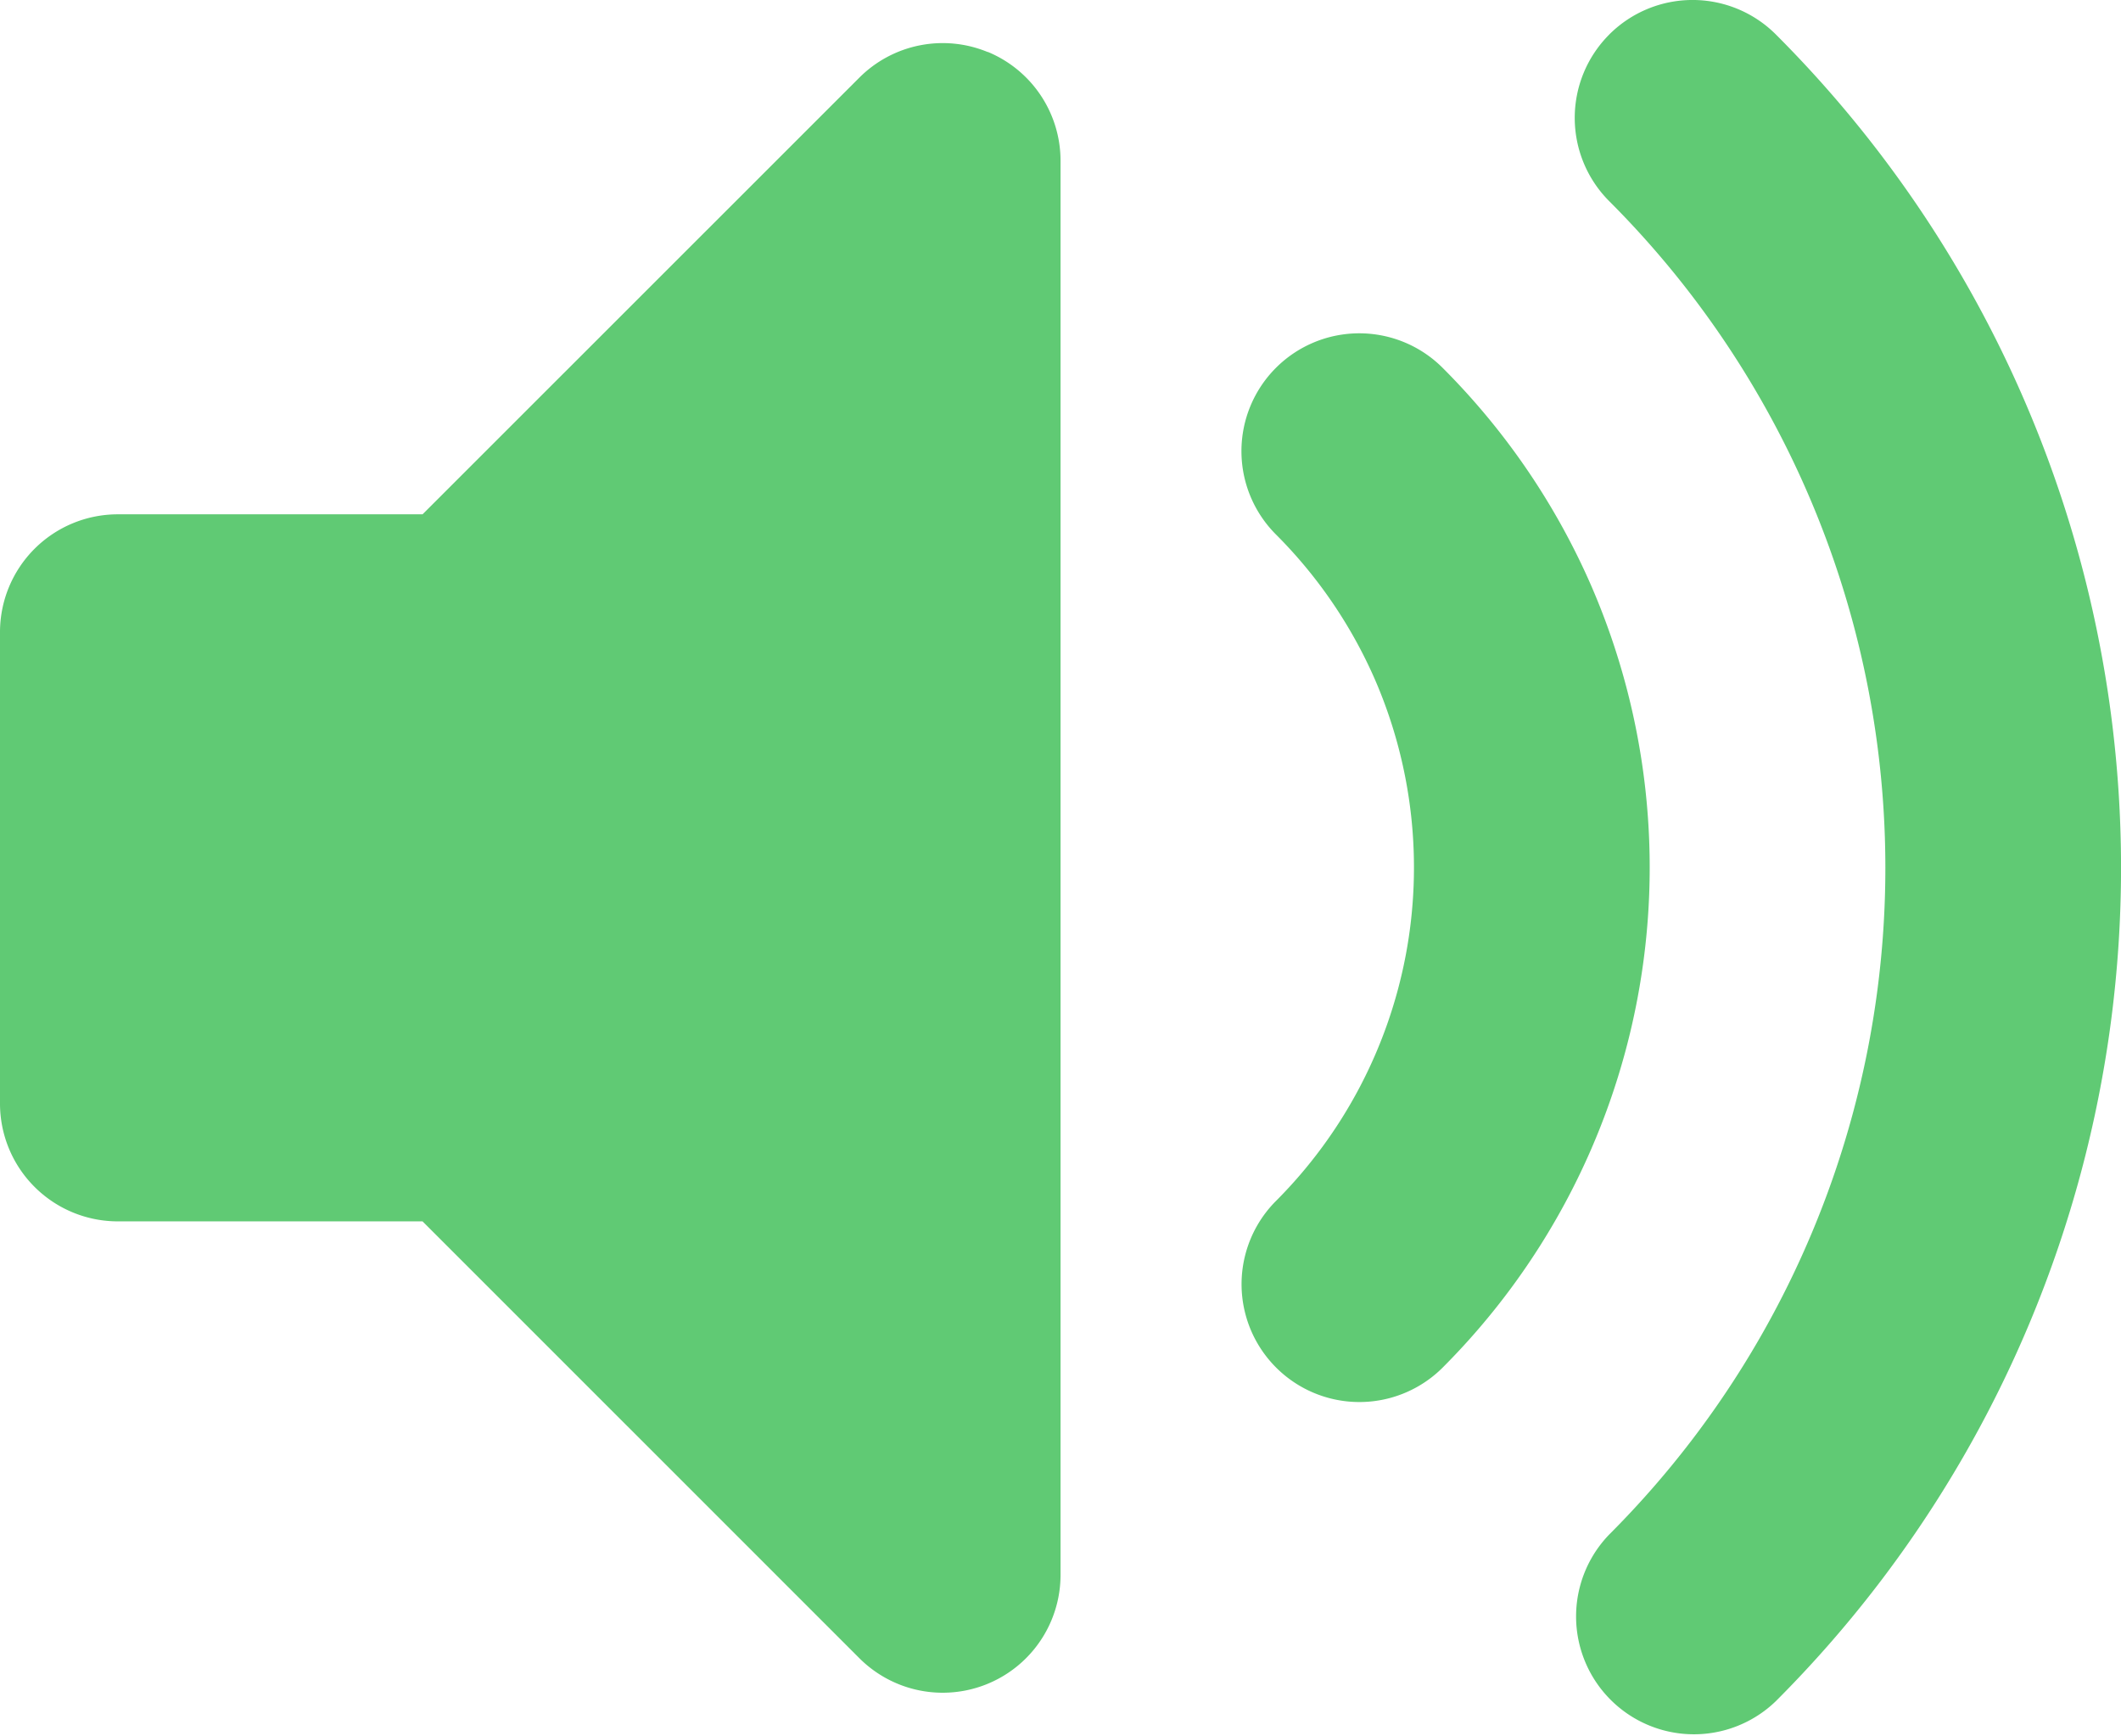 <svg xmlns="http://www.w3.org/2000/svg" width="48.886" height="40" viewBox="0 0 48.886 40">
  <g id="volume-2" transform="translate(-1 -2.636)">
    <path id="Tracé_7723" data-name="Tracé 7723" d="M23.767,3.207a2.716,2.716,0,0,1,1.677,2.509V38.307a2.716,2.716,0,0,1-4.636,1.92L10.739,30.159H3.716A2.716,2.716,0,0,1,1,27.443V16.58a2.716,2.716,0,0,1,2.716-2.716h7.023L20.807,3.8a2.716,2.716,0,0,1,2.96-.589Z" transform="translate(0 0.625)" fill="#60ca74" fill-rule="evenodd"/>
    <path id="Tracé_7724" data-name="Tracé 7724" d="M20.013,3.431a2.716,2.716,0,0,1,3.841,0,27.159,27.159,0,0,1,0,38.409A2.716,2.716,0,0,1,20.013,38a21.727,21.727,0,0,0,0-30.727,2.716,2.716,0,0,1,0-3.841Zm-7.682,7.682a2.716,2.716,0,0,1,3.841,0,16.322,16.322,0,0,1,3.416,5,16.309,16.309,0,0,1-3.416,18.042,2.716,2.716,0,0,1-3.841-3.841A10.877,10.877,0,0,0,14.61,18.291a10.886,10.886,0,0,0-2.279-3.337,2.716,2.716,0,0,1,0-3.841Z" transform="translate(18.078 0)" fill="#60ca74" fill-rule="evenodd"/>
  </g>
</svg>
